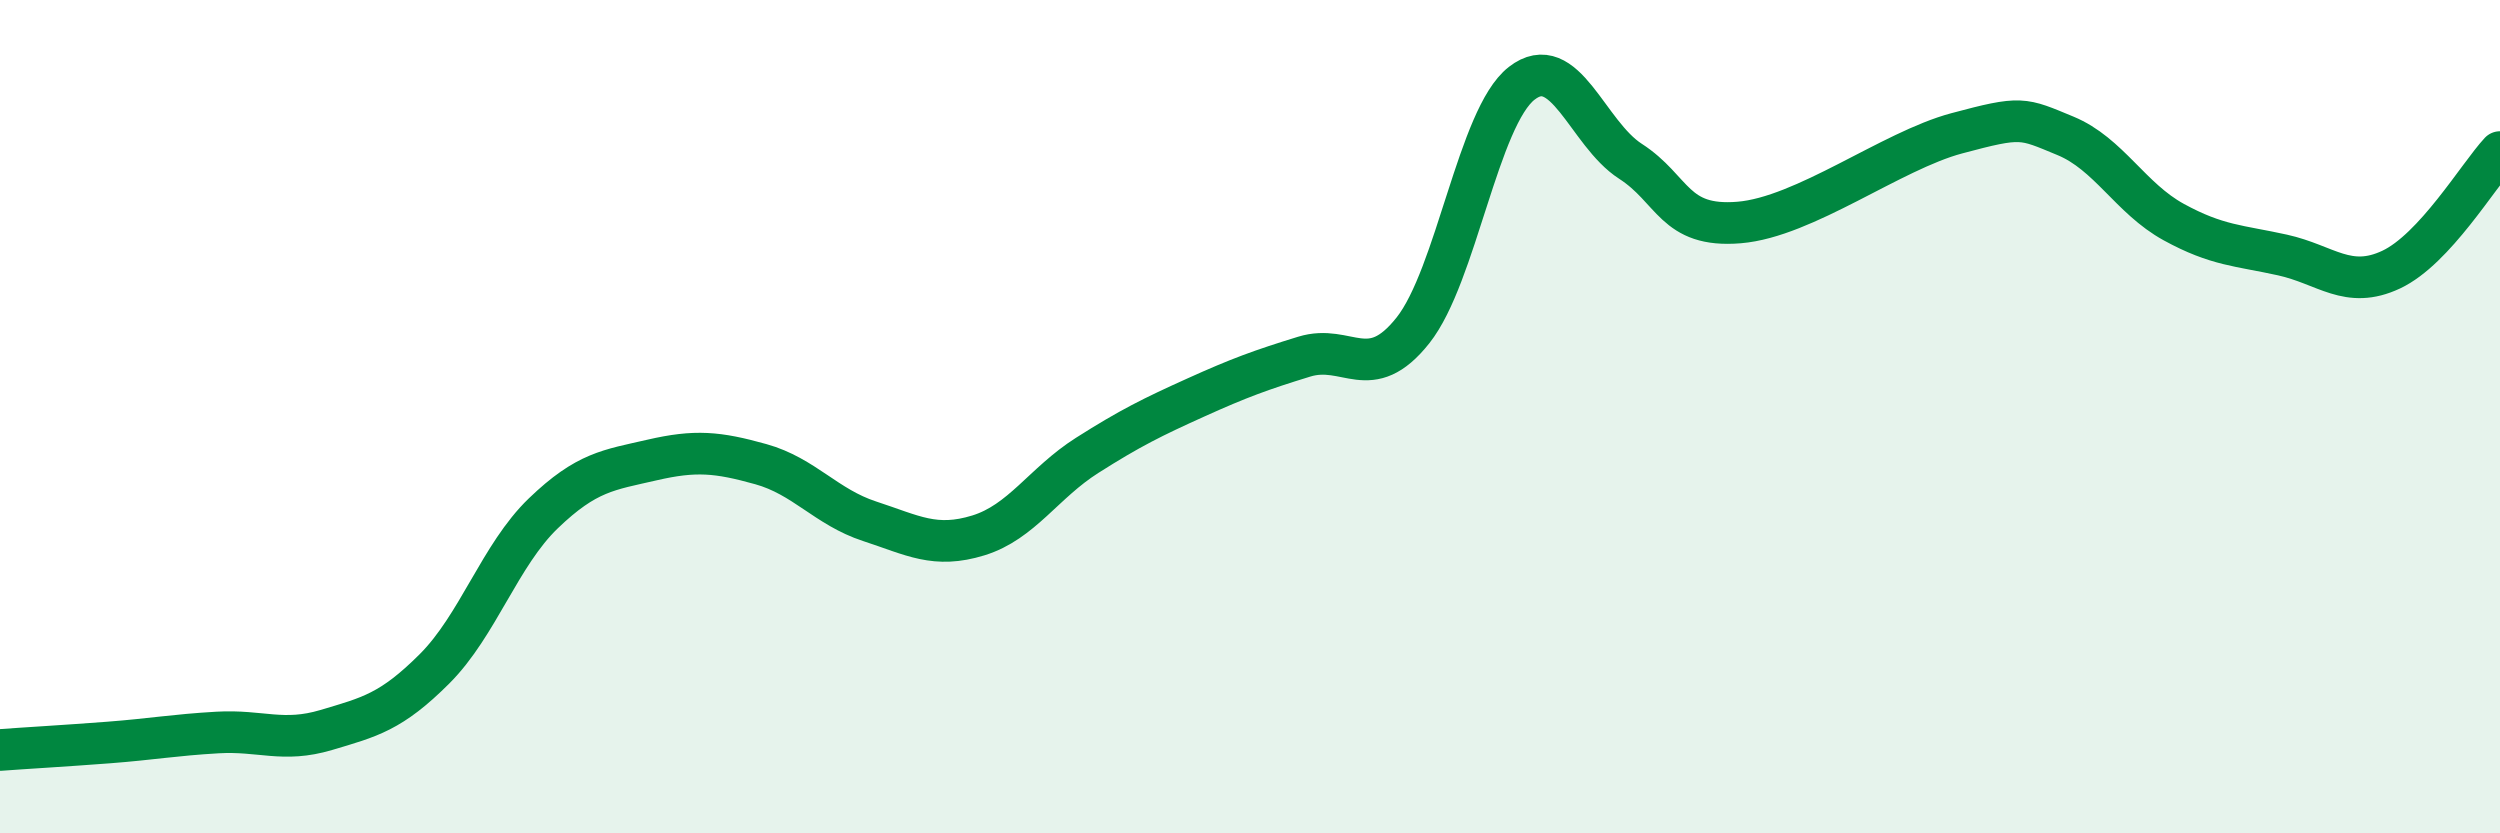 
    <svg width="60" height="20" viewBox="0 0 60 20" xmlns="http://www.w3.org/2000/svg">
      <path
        d="M 0,18 C 0.52,17.96 1.57,17.9 2.61,17.82 C 3.65,17.74 4.18,17.64 5.22,17.58 C 6.26,17.52 6.79,17.83 7.83,17.52 C 8.87,17.21 9.39,17.09 10.43,16.05 C 11.47,15.01 12,13.32 13.04,12.32 C 14.08,11.32 14.61,11.28 15.65,11.04 C 16.69,10.8 17.22,10.85 18.26,11.14 C 19.3,11.43 19.83,12.17 20.87,12.51 C 21.91,12.85 22.44,13.17 23.48,12.85 C 24.52,12.53 25.05,11.59 26.09,10.93 C 27.13,10.27 27.66,10.01 28.7,9.54 C 29.74,9.07 30.26,8.88 31.3,8.56 C 32.34,8.24 32.87,9.24 33.91,7.93 C 34.95,6.62 35.48,2.81 36.52,2 C 37.56,1.19 38.09,3.2 39.13,3.87 C 40.17,4.54 40.17,5.47 41.74,5.34 C 43.31,5.21 45.39,3.62 46.96,3.2 C 48.53,2.78 48.53,2.83 49.57,3.26 C 50.61,3.69 51.13,4.76 52.17,5.33 C 53.21,5.9 53.74,5.89 54.78,6.12 C 55.82,6.35 56.35,6.96 57.39,6.47 C 58.43,5.98 59.48,4.21 60,3.65L60 20L0 20Z"
        fill="#008740"
        opacity="0.1"
        stroke-linecap="round"
        stroke-linejoin="round"
      />
      <path
        d="M 0,18 C 0.52,17.96 1.57,17.9 2.61,17.82 C 3.65,17.74 4.18,17.64 5.22,17.58 C 6.26,17.52 6.79,17.83 7.83,17.52 C 8.87,17.21 9.39,17.09 10.43,16.05 C 11.47,15.01 12,13.32 13.04,12.32 C 14.08,11.32 14.61,11.28 15.65,11.04 C 16.69,10.8 17.22,10.85 18.26,11.14 C 19.3,11.43 19.83,12.17 20.87,12.51 C 21.91,12.85 22.44,13.17 23.48,12.85 C 24.52,12.53 25.05,11.59 26.09,10.93 C 27.13,10.27 27.66,10.01 28.7,9.54 C 29.74,9.07 30.26,8.88 31.3,8.56 C 32.34,8.24 32.87,9.24 33.91,7.93 C 34.95,6.62 35.48,2.81 36.52,2 C 37.56,1.19 38.09,3.2 39.13,3.87 C 40.17,4.54 40.17,5.47 41.74,5.34 C 43.31,5.21 45.39,3.62 46.96,3.2 C 48.53,2.78 48.53,2.83 49.57,3.26 C 50.61,3.69 51.13,4.76 52.17,5.33 C 53.21,5.9 53.74,5.89 54.78,6.12 C 55.82,6.35 56.35,6.96 57.39,6.47 C 58.43,5.98 59.48,4.21 60,3.65"
        stroke="#008740"
        stroke-width="1"
        fill="none"
        stroke-linecap="round"
        stroke-linejoin="round"
      />
    </svg>
  